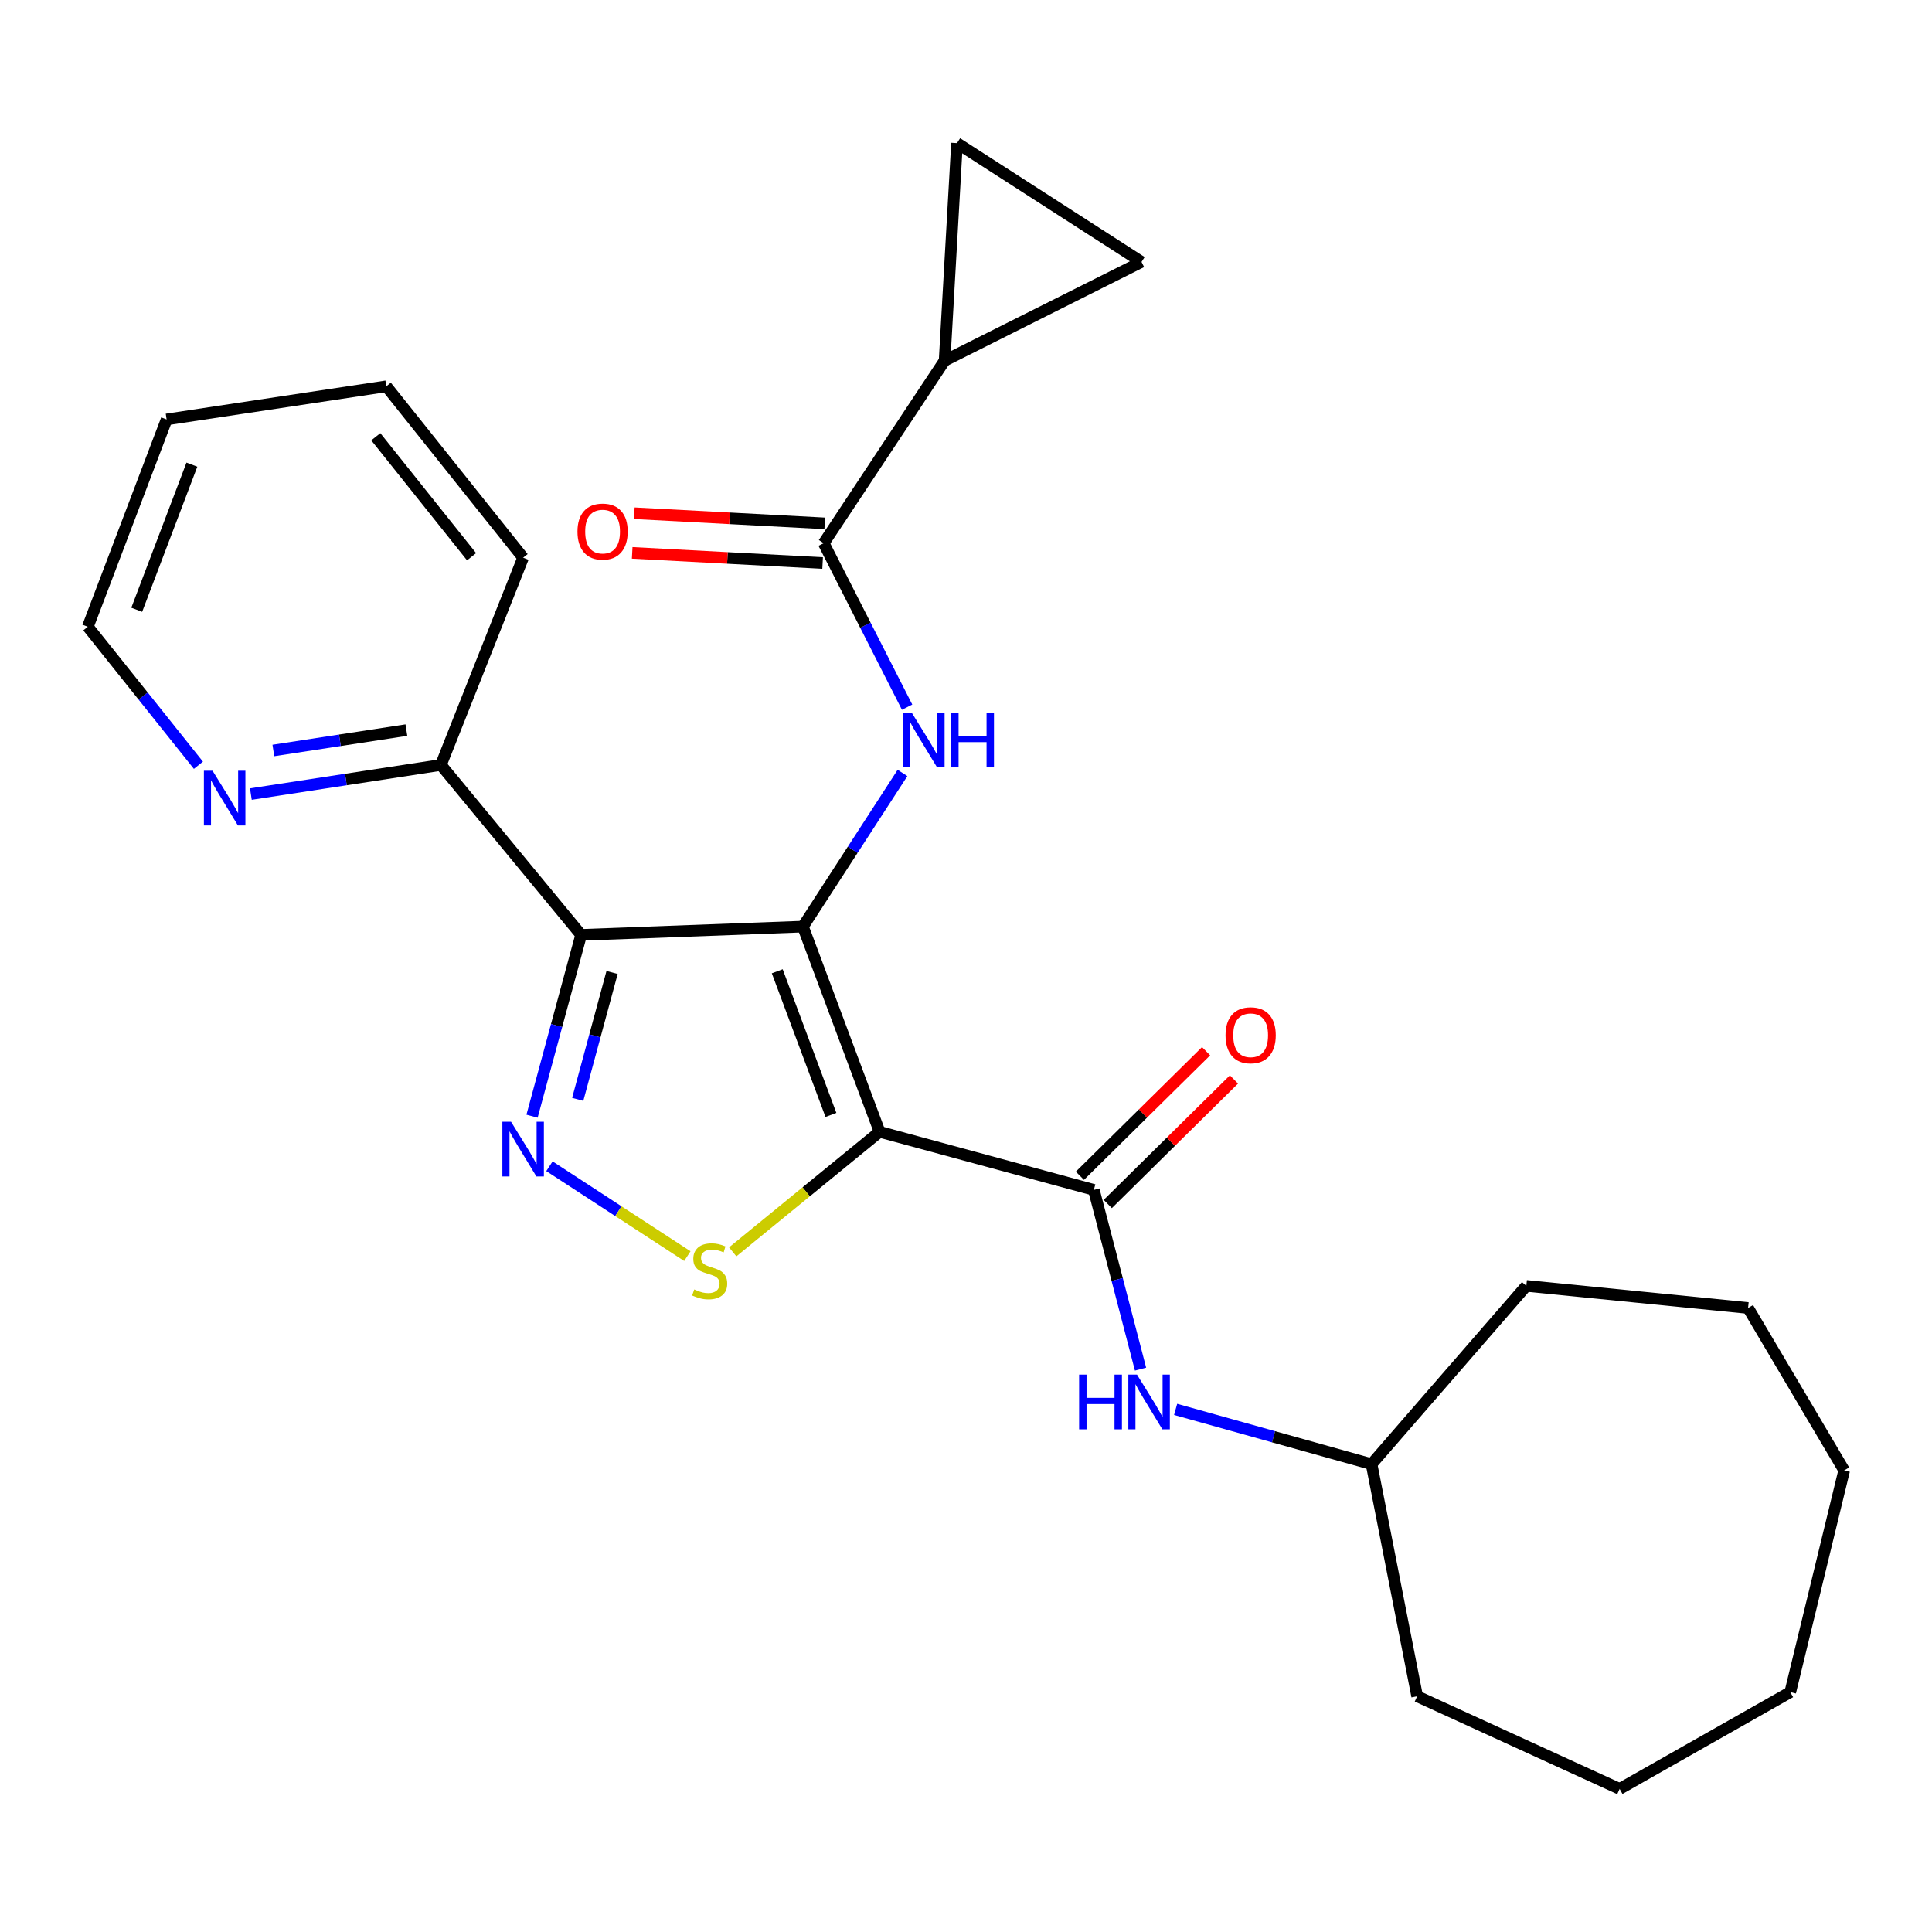 <?xml version='1.0' encoding='iso-8859-1'?>
<svg version='1.1' baseProfile='full'
              xmlns='http://www.w3.org/2000/svg'
                      xmlns:rdkit='http://www.rdkit.org/xml'
                      xmlns:xlink='http://www.w3.org/1999/xlink'
                  xml:space='preserve'
width='1000px' height='1000px' viewBox='0 0 1000 1000'>
<!-- END OF HEADER -->
<rect style='opacity:1.0;fill:#FFFFFF;stroke:none' width='1000' height='1000' x='0' y='0'> </rect>
<path class='bond-0' d='M 415.594,479.606 L 455.286,585.821' style='fill:none;fill-rule:evenodd;stroke:#000000;stroke-width:6px;stroke-linecap:butt;stroke-linejoin:miter;stroke-opacity:1' />
<path class='bond-0' d='M 402.305,502.729 L 430.09,577.08' style='fill:none;fill-rule:evenodd;stroke:#000000;stroke-width:6px;stroke-linecap:butt;stroke-linejoin:miter;stroke-opacity:1' />
<path class='bond-1' d='M 415.594,479.606 L 300.796,483.897' style='fill:none;fill-rule:evenodd;stroke:#000000;stroke-width:6px;stroke-linecap:butt;stroke-linejoin:miter;stroke-opacity:1' />
<path class='bond-4' d='M 415.594,479.606 L 441.365,439.844' style='fill:none;fill-rule:evenodd;stroke:#000000;stroke-width:6px;stroke-linecap:butt;stroke-linejoin:miter;stroke-opacity:1' />
<path class='bond-4' d='M 441.365,439.844 L 467.137,400.082' style='fill:none;fill-rule:evenodd;stroke:#0000FF;stroke-width:6px;stroke-linecap:butt;stroke-linejoin:miter;stroke-opacity:1' />
<path class='bond-3' d='M 455.286,585.821 L 417.268,616.889' style='fill:none;fill-rule:evenodd;stroke:#000000;stroke-width:6px;stroke-linecap:butt;stroke-linejoin:miter;stroke-opacity:1' />
<path class='bond-3' d='M 417.268,616.889 L 379.25,647.956' style='fill:none;fill-rule:evenodd;stroke:#CCCC00;stroke-width:6px;stroke-linecap:butt;stroke-linejoin:miter;stroke-opacity:1' />
<path class='bond-5' d='M 455.286,585.821 L 566.169,615.882' style='fill:none;fill-rule:evenodd;stroke:#000000;stroke-width:6px;stroke-linecap:butt;stroke-linejoin:miter;stroke-opacity:1' />
<path class='bond-2' d='M 300.796,483.897 L 288.089,530.817' style='fill:none;fill-rule:evenodd;stroke:#000000;stroke-width:6px;stroke-linecap:butt;stroke-linejoin:miter;stroke-opacity:1' />
<path class='bond-2' d='M 288.089,530.817 L 275.383,577.737' style='fill:none;fill-rule:evenodd;stroke:#0000FF;stroke-width:6px;stroke-linecap:butt;stroke-linejoin:miter;stroke-opacity:1' />
<path class='bond-2' d='M 316.812,503.343 L 307.917,536.187' style='fill:none;fill-rule:evenodd;stroke:#000000;stroke-width:6px;stroke-linecap:butt;stroke-linejoin:miter;stroke-opacity:1' />
<path class='bond-2' d='M 307.917,536.187 L 299.023,569.031' style='fill:none;fill-rule:evenodd;stroke:#0000FF;stroke-width:6px;stroke-linecap:butt;stroke-linejoin:miter;stroke-opacity:1' />
<path class='bond-11' d='M 300.796,483.897 L 228.213,395.942' style='fill:none;fill-rule:evenodd;stroke:#000000;stroke-width:6px;stroke-linecap:butt;stroke-linejoin:miter;stroke-opacity:1' />
<path class='bond-26' d='M 284.391,603.646 L 320.084,626.906' style='fill:none;fill-rule:evenodd;stroke:#0000FF;stroke-width:6px;stroke-linecap:butt;stroke-linejoin:miter;stroke-opacity:1' />
<path class='bond-26' d='M 320.084,626.906 L 355.776,650.167' style='fill:none;fill-rule:evenodd;stroke:#CCCC00;stroke-width:6px;stroke-linecap:butt;stroke-linejoin:miter;stroke-opacity:1' />
<path class='bond-6' d='M 469.52,366.027 L 447.926,323.591' style='fill:none;fill-rule:evenodd;stroke:#0000FF;stroke-width:6px;stroke-linecap:butt;stroke-linejoin:miter;stroke-opacity:1' />
<path class='bond-6' d='M 447.926,323.591 L 426.333,281.155' style='fill:none;fill-rule:evenodd;stroke:#000000;stroke-width:6px;stroke-linecap:butt;stroke-linejoin:miter;stroke-opacity:1' />
<path class='bond-8' d='M 566.169,615.882 L 578.255,662.272' style='fill:none;fill-rule:evenodd;stroke:#000000;stroke-width:6px;stroke-linecap:butt;stroke-linejoin:miter;stroke-opacity:1' />
<path class='bond-8' d='M 578.255,662.272 L 590.341,708.662' style='fill:none;fill-rule:evenodd;stroke:#0000FF;stroke-width:6px;stroke-linecap:butt;stroke-linejoin:miter;stroke-opacity:1' />
<path class='bond-12' d='M 573.385,623.192 L 606.042,590.957' style='fill:none;fill-rule:evenodd;stroke:#000000;stroke-width:6px;stroke-linecap:butt;stroke-linejoin:miter;stroke-opacity:1' />
<path class='bond-12' d='M 606.042,590.957 L 638.699,558.723' style='fill:none;fill-rule:evenodd;stroke:#FF0000;stroke-width:6px;stroke-linecap:butt;stroke-linejoin:miter;stroke-opacity:1' />
<path class='bond-12' d='M 558.954,608.572 L 591.611,576.337' style='fill:none;fill-rule:evenodd;stroke:#000000;stroke-width:6px;stroke-linecap:butt;stroke-linejoin:miter;stroke-opacity:1' />
<path class='bond-12' d='M 591.611,576.337 L 624.268,544.103' style='fill:none;fill-rule:evenodd;stroke:#FF0000;stroke-width:6px;stroke-linecap:butt;stroke-linejoin:miter;stroke-opacity:1' />
<path class='bond-7' d='M 426.333,281.155 L 488.919,186.706' style='fill:none;fill-rule:evenodd;stroke:#000000;stroke-width:6px;stroke-linecap:butt;stroke-linejoin:miter;stroke-opacity:1' />
<path class='bond-14' d='M 426.879,270.899 L 377.595,268.274' style='fill:none;fill-rule:evenodd;stroke:#000000;stroke-width:6px;stroke-linecap:butt;stroke-linejoin:miter;stroke-opacity:1' />
<path class='bond-14' d='M 377.595,268.274 L 328.312,265.649' style='fill:none;fill-rule:evenodd;stroke:#FF0000;stroke-width:6px;stroke-linecap:butt;stroke-linejoin:miter;stroke-opacity:1' />
<path class='bond-14' d='M 425.787,291.412 L 376.503,288.787' style='fill:none;fill-rule:evenodd;stroke:#000000;stroke-width:6px;stroke-linecap:butt;stroke-linejoin:miter;stroke-opacity:1' />
<path class='bond-14' d='M 376.503,288.787 L 327.219,286.163' style='fill:none;fill-rule:evenodd;stroke:#FF0000;stroke-width:6px;stroke-linecap:butt;stroke-linejoin:miter;stroke-opacity:1' />
<path class='bond-9' d='M 488.919,186.706 L 590.854,135.567' style='fill:none;fill-rule:evenodd;stroke:#000000;stroke-width:6px;stroke-linecap:butt;stroke-linejoin:miter;stroke-opacity:1' />
<path class='bond-10' d='M 488.919,186.706 L 495.344,74.066' style='fill:none;fill-rule:evenodd;stroke:#000000;stroke-width:6px;stroke-linecap:butt;stroke-linejoin:miter;stroke-opacity:1' />
<path class='bond-15' d='M 608.498,729.495 L 659.203,743.668' style='fill:none;fill-rule:evenodd;stroke:#0000FF;stroke-width:6px;stroke-linecap:butt;stroke-linejoin:miter;stroke-opacity:1' />
<path class='bond-15' d='M 659.203,743.668 L 709.909,757.841' style='fill:none;fill-rule:evenodd;stroke:#000000;stroke-width:6px;stroke-linecap:butt;stroke-linejoin:miter;stroke-opacity:1' />
<path class='bond-27' d='M 590.854,135.567 L 495.344,74.066' style='fill:none;fill-rule:evenodd;stroke:#000000;stroke-width:6px;stroke-linecap:butt;stroke-linejoin:miter;stroke-opacity:1' />
<path class='bond-13' d='M 228.213,395.942 L 179.032,403.478' style='fill:none;fill-rule:evenodd;stroke:#000000;stroke-width:6px;stroke-linecap:butt;stroke-linejoin:miter;stroke-opacity:1' />
<path class='bond-13' d='M 179.032,403.478 L 129.851,411.015' style='fill:none;fill-rule:evenodd;stroke:#0000FF;stroke-width:6px;stroke-linecap:butt;stroke-linejoin:miter;stroke-opacity:1' />
<path class='bond-13' d='M 210.347,377.897 L 175.92,383.173' style='fill:none;fill-rule:evenodd;stroke:#000000;stroke-width:6px;stroke-linecap:butt;stroke-linejoin:miter;stroke-opacity:1' />
<path class='bond-13' d='M 175.92,383.173 L 141.494,388.448' style='fill:none;fill-rule:evenodd;stroke:#0000FF;stroke-width:6px;stroke-linecap:butt;stroke-linejoin:miter;stroke-opacity:1' />
<path class='bond-17' d='M 228.213,395.942 L 270.77,288.642' style='fill:none;fill-rule:evenodd;stroke:#000000;stroke-width:6px;stroke-linecap:butt;stroke-linejoin:miter;stroke-opacity:1' />
<path class='bond-16' d='M 102.706,396.097 L 74.08,360.253' style='fill:none;fill-rule:evenodd;stroke:#0000FF;stroke-width:6px;stroke-linecap:butt;stroke-linejoin:miter;stroke-opacity:1' />
<path class='bond-16' d='M 74.08,360.253 L 45.455,324.408' style='fill:none;fill-rule:evenodd;stroke:#000000;stroke-width:6px;stroke-linecap:butt;stroke-linejoin:miter;stroke-opacity:1' />
<path class='bond-18' d='M 709.909,757.841 L 733.521,877.991' style='fill:none;fill-rule:evenodd;stroke:#000000;stroke-width:6px;stroke-linecap:butt;stroke-linejoin:miter;stroke-opacity:1' />
<path class='bond-19' d='M 709.909,757.841 L 790.024,665.571' style='fill:none;fill-rule:evenodd;stroke:#000000;stroke-width:6px;stroke-linecap:butt;stroke-linejoin:miter;stroke-opacity:1' />
<path class='bond-28' d='M 45.455,324.408 L 86.243,217.109' style='fill:none;fill-rule:evenodd;stroke:#000000;stroke-width:6px;stroke-linecap:butt;stroke-linejoin:miter;stroke-opacity:1' />
<path class='bond-28' d='M 70.775,315.613 L 99.326,240.503' style='fill:none;fill-rule:evenodd;stroke:#000000;stroke-width:6px;stroke-linecap:butt;stroke-linejoin:miter;stroke-opacity:1' />
<path class='bond-21' d='M 270.77,288.642 L 199.945,199.945' style='fill:none;fill-rule:evenodd;stroke:#000000;stroke-width:6px;stroke-linecap:butt;stroke-linejoin:miter;stroke-opacity:1' />
<path class='bond-21' d='M 244.094,288.155 L 194.516,226.067' style='fill:none;fill-rule:evenodd;stroke:#000000;stroke-width:6px;stroke-linecap:butt;stroke-linejoin:miter;stroke-opacity:1' />
<path class='bond-22' d='M 733.521,877.991 L 838.321,925.935' style='fill:none;fill-rule:evenodd;stroke:#000000;stroke-width:6px;stroke-linecap:butt;stroke-linejoin:miter;stroke-opacity:1' />
<path class='bond-23' d='M 790.024,665.571 L 904.81,677.018' style='fill:none;fill-rule:evenodd;stroke:#000000;stroke-width:6px;stroke-linecap:butt;stroke-linejoin:miter;stroke-opacity:1' />
<path class='bond-20' d='M 86.243,217.109 L 199.945,199.945' style='fill:none;fill-rule:evenodd;stroke:#000000;stroke-width:6px;stroke-linecap:butt;stroke-linejoin:miter;stroke-opacity:1' />
<path class='bond-24' d='M 838.321,925.935 L 926.642,875.845' style='fill:none;fill-rule:evenodd;stroke:#000000;stroke-width:6px;stroke-linecap:butt;stroke-linejoin:miter;stroke-opacity:1' />
<path class='bond-25' d='M 904.81,677.018 L 954.545,761.082' style='fill:none;fill-rule:evenodd;stroke:#000000;stroke-width:6px;stroke-linecap:butt;stroke-linejoin:miter;stroke-opacity:1' />
<path class='bond-29' d='M 926.642,875.845 L 954.545,761.082' style='fill:none;fill-rule:evenodd;stroke:#000000;stroke-width:6px;stroke-linecap:butt;stroke-linejoin:miter;stroke-opacity:1' />
<path  class='atom-3' d='M 264.51 580.609
L 273.79 595.609
Q 274.71 597.089, 276.19 599.769
Q 277.67 602.449, 277.75 602.609
L 277.75 580.609
L 281.51 580.609
L 281.51 608.929
L 277.63 608.929
L 267.67 592.529
Q 266.51 590.609, 265.27 588.409
Q 264.07 586.209, 263.71 585.529
L 263.71 608.929
L 260.03 608.929
L 260.03 580.609
L 264.51 580.609
' fill='#0000FF'/>
<path  class='atom-4' d='M 359.331 667.417
Q 359.651 667.537, 360.971 668.097
Q 362.291 668.657, 363.731 669.017
Q 365.211 669.337, 366.651 669.337
Q 369.331 669.337, 370.891 668.057
Q 372.451 666.737, 372.451 664.457
Q 372.451 662.897, 371.651 661.937
Q 370.891 660.977, 369.691 660.457
Q 368.491 659.937, 366.491 659.337
Q 363.971 658.577, 362.451 657.857
Q 360.971 657.137, 359.891 655.617
Q 358.851 654.097, 358.851 651.537
Q 358.851 647.977, 361.251 645.777
Q 363.691 643.577, 368.491 643.577
Q 371.771 643.577, 375.491 645.137
L 374.571 648.217
Q 371.171 646.817, 368.611 646.817
Q 365.851 646.817, 364.331 647.977
Q 362.811 649.097, 362.851 651.057
Q 362.851 652.577, 363.611 653.497
Q 364.411 654.417, 365.531 654.937
Q 366.691 655.457, 368.611 656.057
Q 371.171 656.857, 372.691 657.657
Q 374.211 658.457, 375.291 660.097
Q 376.411 661.697, 376.411 664.457
Q 376.411 668.377, 373.771 670.497
Q 371.171 672.577, 366.811 672.577
Q 364.291 672.577, 362.371 672.017
Q 360.491 671.497, 358.251 670.577
L 359.331 667.417
' fill='#CCCC00'/>
<path  class='atom-5' d='M 471.919 368.885
L 481.199 383.885
Q 482.119 385.365, 483.599 388.045
Q 485.079 390.725, 485.159 390.885
L 485.159 368.885
L 488.919 368.885
L 488.919 397.205
L 485.039 397.205
L 475.079 380.805
Q 473.919 378.885, 472.679 376.685
Q 471.479 374.485, 471.119 373.805
L 471.119 397.205
L 467.439 397.205
L 467.439 368.885
L 471.919 368.885
' fill='#0000FF'/>
<path  class='atom-5' d='M 492.319 368.885
L 496.159 368.885
L 496.159 380.925
L 510.639 380.925
L 510.639 368.885
L 514.479 368.885
L 514.479 397.205
L 510.639 397.205
L 510.639 384.125
L 496.159 384.125
L 496.159 397.205
L 492.319 397.205
L 492.319 368.885
' fill='#0000FF'/>
<path  class='atom-9' d='M 558.549 711.498
L 562.389 711.498
L 562.389 723.538
L 576.869 723.538
L 576.869 711.498
L 580.709 711.498
L 580.709 739.818
L 576.869 739.818
L 576.869 726.738
L 562.389 726.738
L 562.389 739.818
L 558.549 739.818
L 558.549 711.498
' fill='#0000FF'/>
<path  class='atom-9' d='M 588.509 711.498
L 597.789 726.498
Q 598.709 727.978, 600.189 730.658
Q 601.669 733.338, 601.749 733.498
L 601.749 711.498
L 605.509 711.498
L 605.509 739.818
L 601.629 739.818
L 591.669 723.418
Q 590.509 721.498, 589.269 719.298
Q 588.069 717.098, 587.709 716.418
L 587.709 739.818
L 584.029 739.818
L 584.029 711.498
L 588.509 711.498
' fill='#0000FF'/>
<path  class='atom-13' d='M 634.334 535.847
Q 634.334 529.047, 637.694 525.247
Q 641.054 521.447, 647.334 521.447
Q 653.614 521.447, 656.974 525.247
Q 660.334 529.047, 660.334 535.847
Q 660.334 542.727, 656.934 546.647
Q 653.534 550.527, 647.334 550.527
Q 641.094 550.527, 637.694 546.647
Q 634.334 542.767, 634.334 535.847
M 647.334 547.327
Q 651.654 547.327, 653.974 544.447
Q 656.334 541.527, 656.334 535.847
Q 656.334 530.287, 653.974 527.487
Q 651.654 524.647, 647.334 524.647
Q 643.014 524.647, 640.654 527.447
Q 638.334 530.247, 638.334 535.847
Q 638.334 541.567, 640.654 544.447
Q 643.014 547.327, 647.334 547.327
' fill='#FF0000'/>
<path  class='atom-14' d='M 110.02 398.934
L 119.3 413.934
Q 120.22 415.414, 121.7 418.094
Q 123.18 420.774, 123.26 420.934
L 123.26 398.934
L 127.02 398.934
L 127.02 427.254
L 123.14 427.254
L 113.18 410.854
Q 112.02 408.934, 110.78 406.734
Q 109.58 404.534, 109.22 403.854
L 109.22 427.254
L 105.54 427.254
L 105.54 398.934
L 110.02 398.934
' fill='#0000FF'/>
<path  class='atom-15' d='M 298.9 275.141
Q 298.9 268.341, 302.26 264.541
Q 305.62 260.741, 311.9 260.741
Q 318.18 260.741, 321.54 264.541
Q 324.9 268.341, 324.9 275.141
Q 324.9 282.021, 321.5 285.941
Q 318.1 289.821, 311.9 289.821
Q 305.66 289.821, 302.26 285.941
Q 298.9 282.061, 298.9 275.141
M 311.9 286.621
Q 316.22 286.621, 318.54 283.741
Q 320.9 280.821, 320.9 275.141
Q 320.9 269.581, 318.54 266.781
Q 316.22 263.941, 311.9 263.941
Q 307.58 263.941, 305.22 266.741
Q 302.9 269.541, 302.9 275.141
Q 302.9 280.861, 305.22 283.741
Q 307.58 286.621, 311.9 286.621
' fill='#FF0000'/>
</svg>
